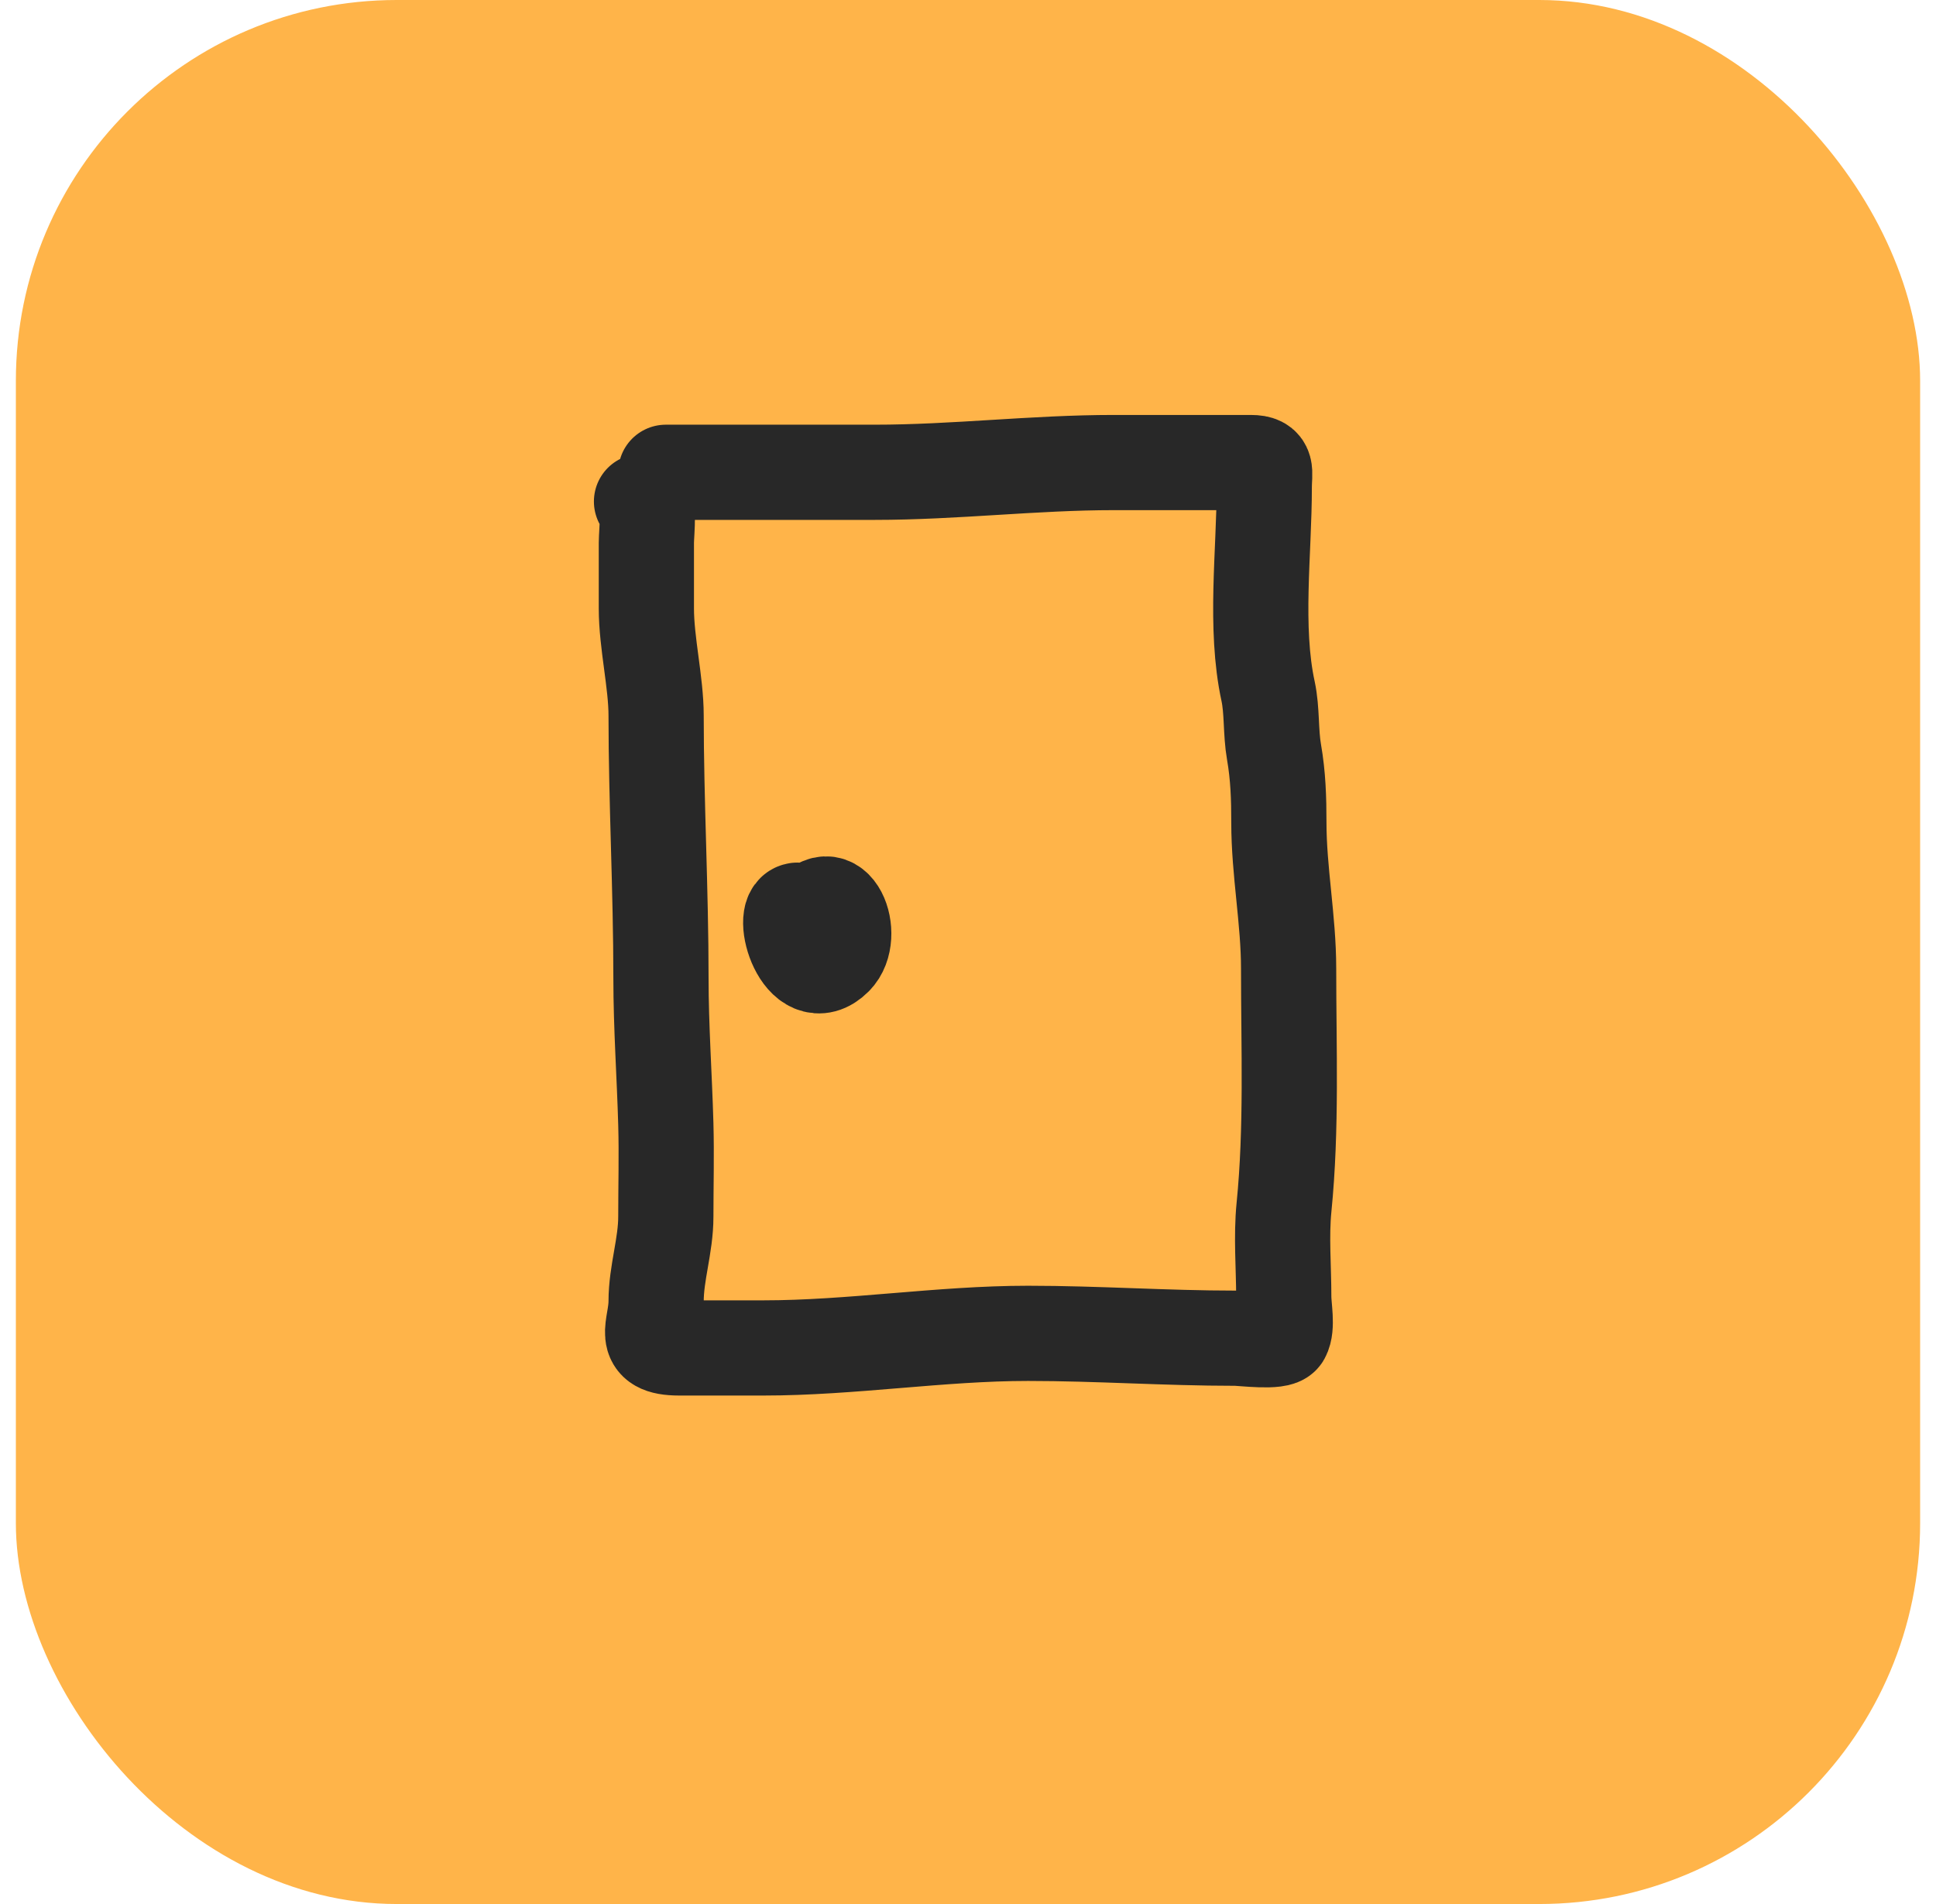 <svg width="61" height="60" viewBox="0 0 61 60" fill="none" xmlns="http://www.w3.org/2000/svg">
<rect x="0.5" width="60" height="60" rx="12" fill="#FFB449"/>
<path d="M20.979 14.883C23.174 14.883 25.368 14.883 27.563 14.883C30.084 14.883 32.581 14.576 35.092 14.576C36.207 14.576 37.323 14.576 38.439 14.576C38.762 14.576 39.086 14.576 39.41 14.576C39.968 14.576 39.835 14.857 39.835 15.343C39.835 17.402 39.52 19.773 39.955 21.781C40.087 22.396 40.032 23.068 40.142 23.698C40.273 24.45 40.295 25.153 40.295 25.92C40.295 27.457 40.602 28.992 40.602 30.52C40.602 33.025 40.705 35.557 40.457 38.04C40.364 38.966 40.449 39.935 40.449 40.867C40.449 41.204 40.575 41.814 40.415 42.102C40.294 42.319 39.163 42.17 38.916 42.17C36.726 42.17 34.578 42.017 32.392 42.017C29.623 42.017 26.843 42.477 24.045 42.477C23.165 42.477 22.285 42.477 21.405 42.477C20.143 42.477 20.673 41.835 20.673 41.012C20.673 40.109 20.979 39.256 20.979 38.338C20.979 37.368 21.006 36.394 20.979 35.425C20.937 33.91 20.826 32.368 20.826 30.826C20.826 28.052 20.673 25.248 20.673 22.548C20.673 21.509 20.366 20.253 20.366 19.175C20.366 18.485 20.366 17.796 20.366 17.106C20.366 16.785 20.499 15.659 20.213 15.803" stroke="#282828" stroke-width="3" stroke-linecap="round"/>
<path d="M25.118 28.682C24.538 28.754 25.274 31.218 26.311 30.181C27.003 29.488 26.265 27.588 25.425 28.988" stroke="#282828" stroke-width="3" stroke-linecap="round"/>
</svg>
